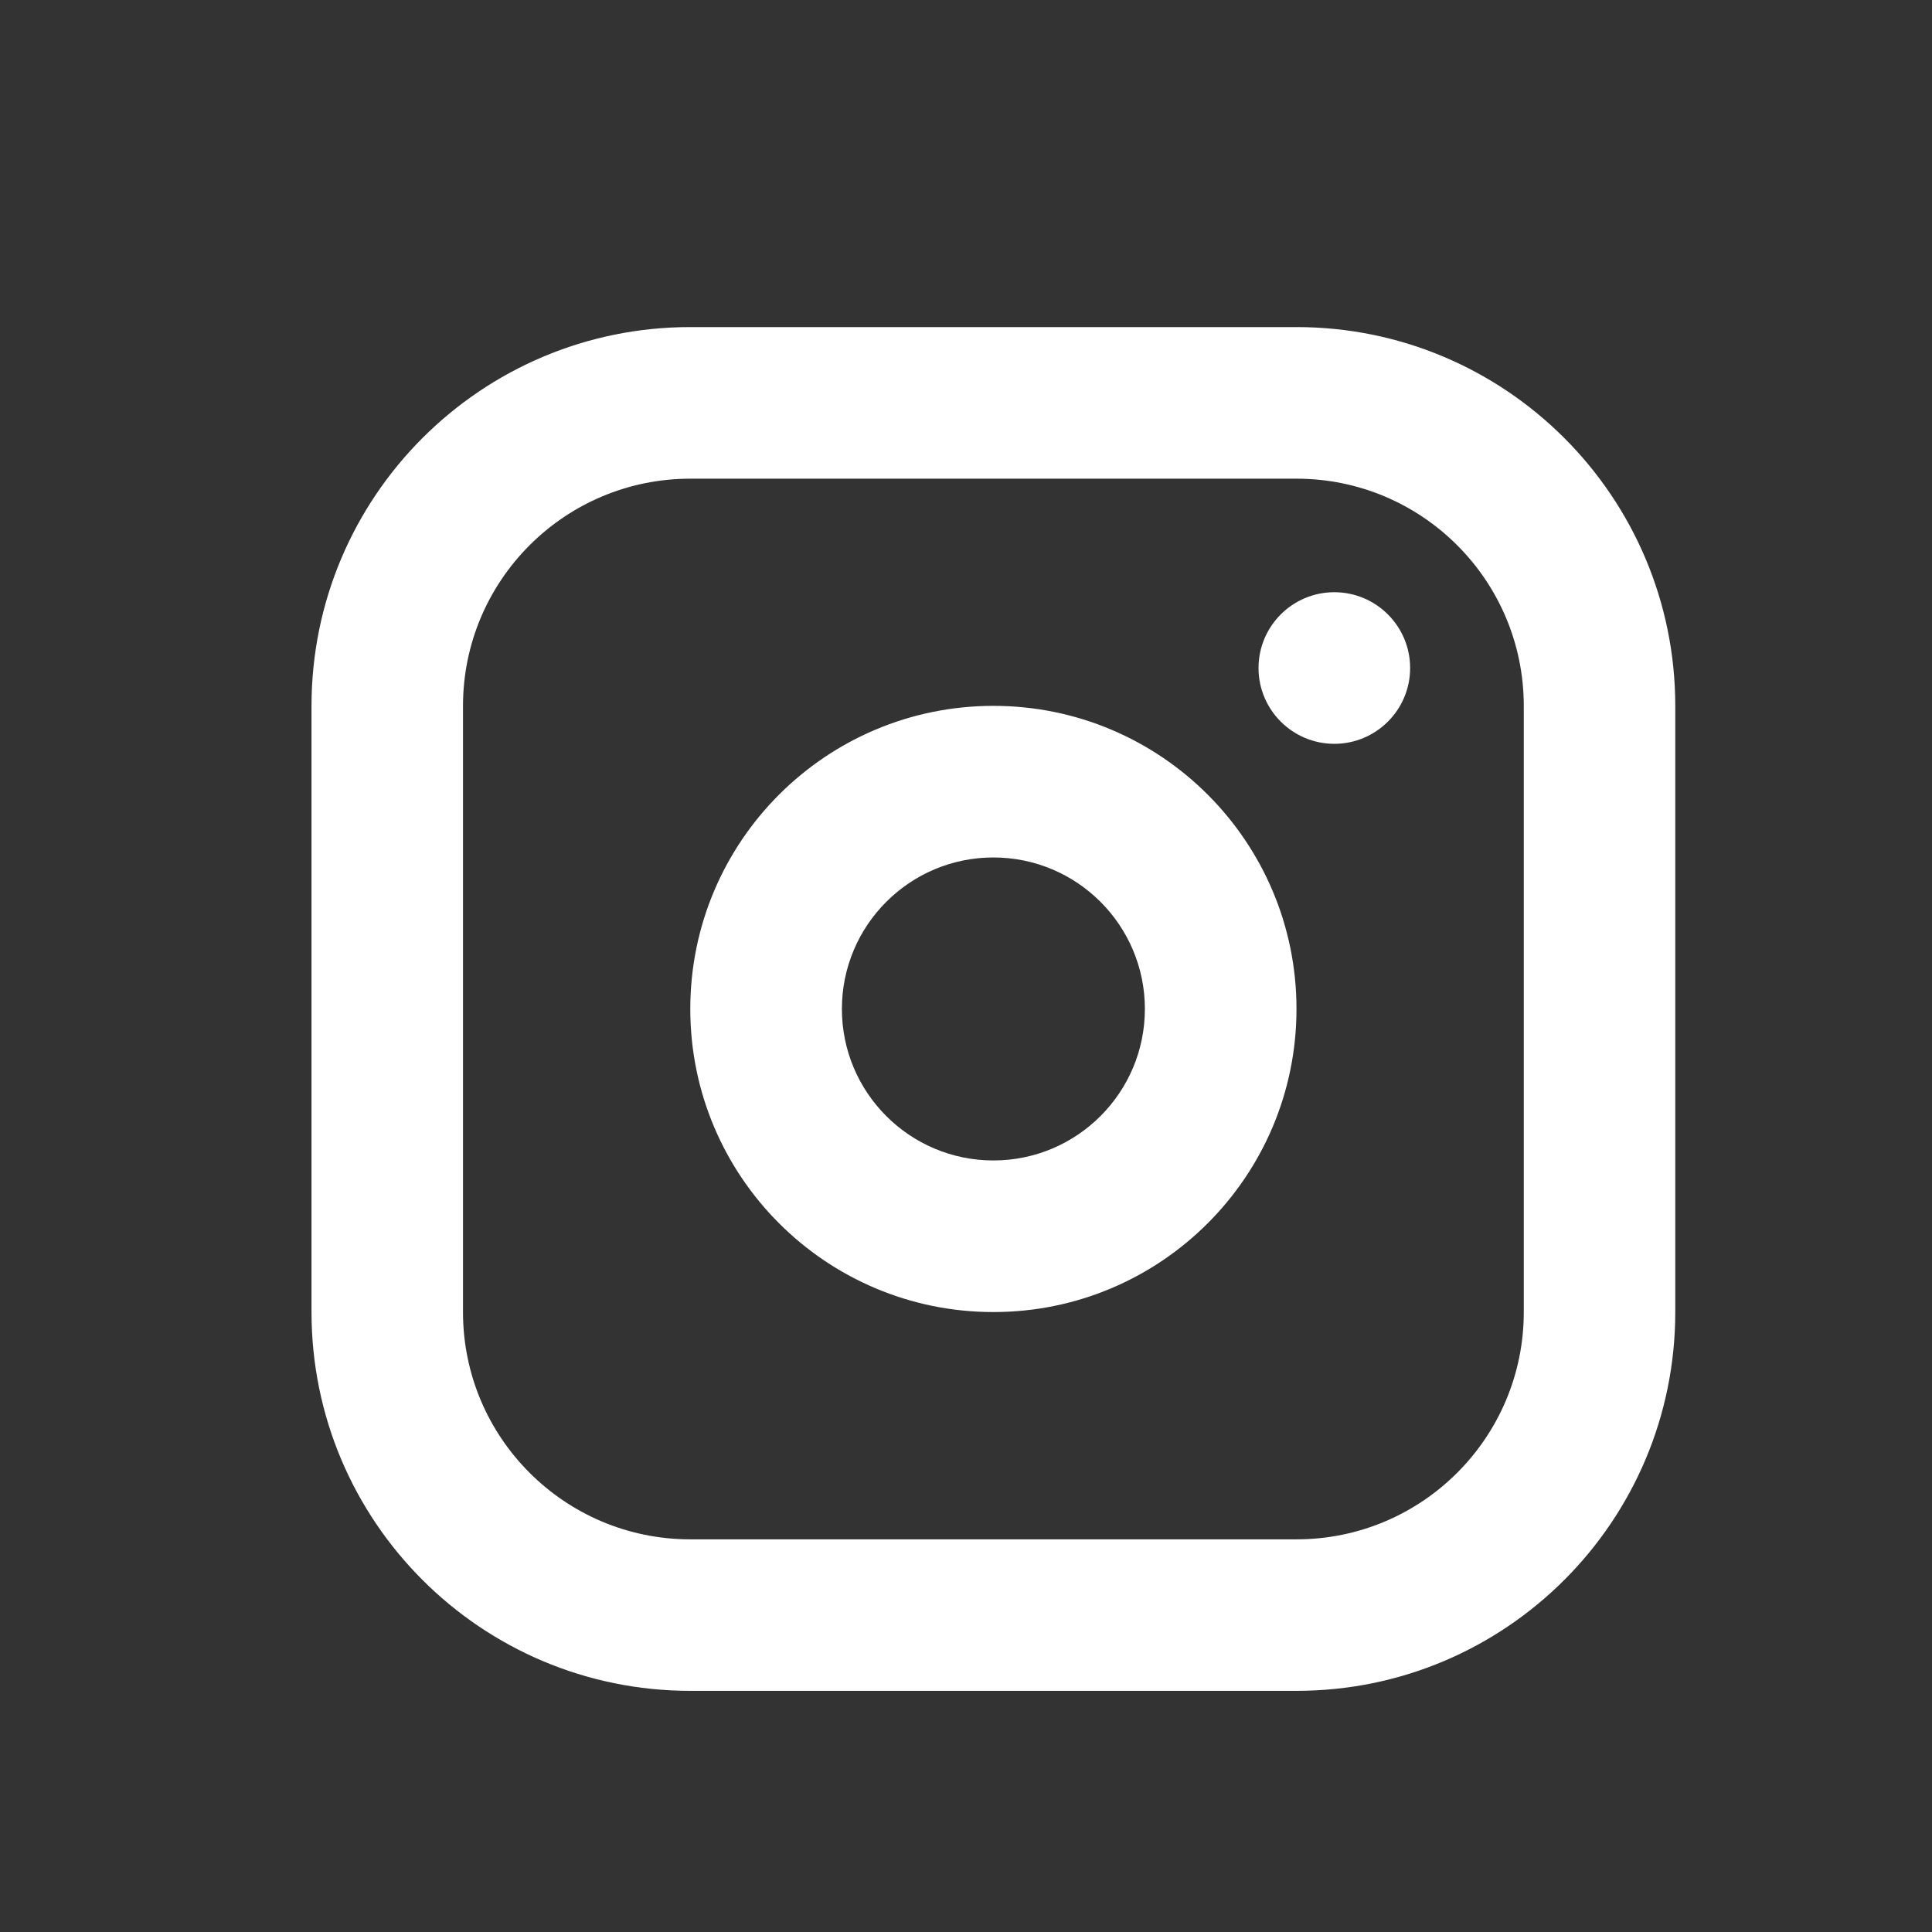 <svg width="17" height="17" viewBox="0 0 17 17" fill="none" xmlns="http://www.w3.org/2000/svg">
<rect x="0" y="0" width="17" height="17" fill="#333333" stroke="none"/>
<path fill-rule="evenodd" clip-rule="evenodd" d="M2.741 6.212C2.741 4.371 4.233 2.878 6.074 2.878H11.408C13.249 2.878 14.741 4.371 14.741 6.212V11.545C14.741 13.386 13.249 14.878 11.408 14.878H6.074C4.233 14.878 2.741 13.386 2.741 11.545V6.212ZM6.074 4.212C4.97 4.212 4.074 5.107 4.074 6.212V11.545C4.074 12.65 4.97 13.545 6.074 13.545H11.408C12.512 13.545 13.408 12.65 13.408 11.545V6.212C13.408 5.107 12.512 4.212 11.408 4.212H6.074Z" fill="white"/>
<path fill-rule="evenodd" clip-rule="evenodd" d="M11.741 6.545C12.109 6.545 12.408 6.246 12.408 5.878C12.408 5.51 12.109 5.211 11.741 5.211C11.373 5.211 11.074 5.51 11.074 5.878C11.074 6.246 11.373 6.545 11.741 6.545ZM7.408 8.878C7.408 8.142 8.005 7.545 8.741 7.545C9.477 7.545 10.074 8.142 10.074 8.878C10.074 9.614 9.477 10.211 8.741 10.211C8.005 10.211 7.408 9.614 7.408 8.878ZM8.741 6.211C7.268 6.211 6.074 7.405 6.074 8.878C6.074 10.351 7.268 11.545 8.741 11.545C10.214 11.545 11.408 10.351 11.408 8.878C11.408 7.405 10.214 6.211 8.741 6.211Z" fill="white"/>
</svg>
